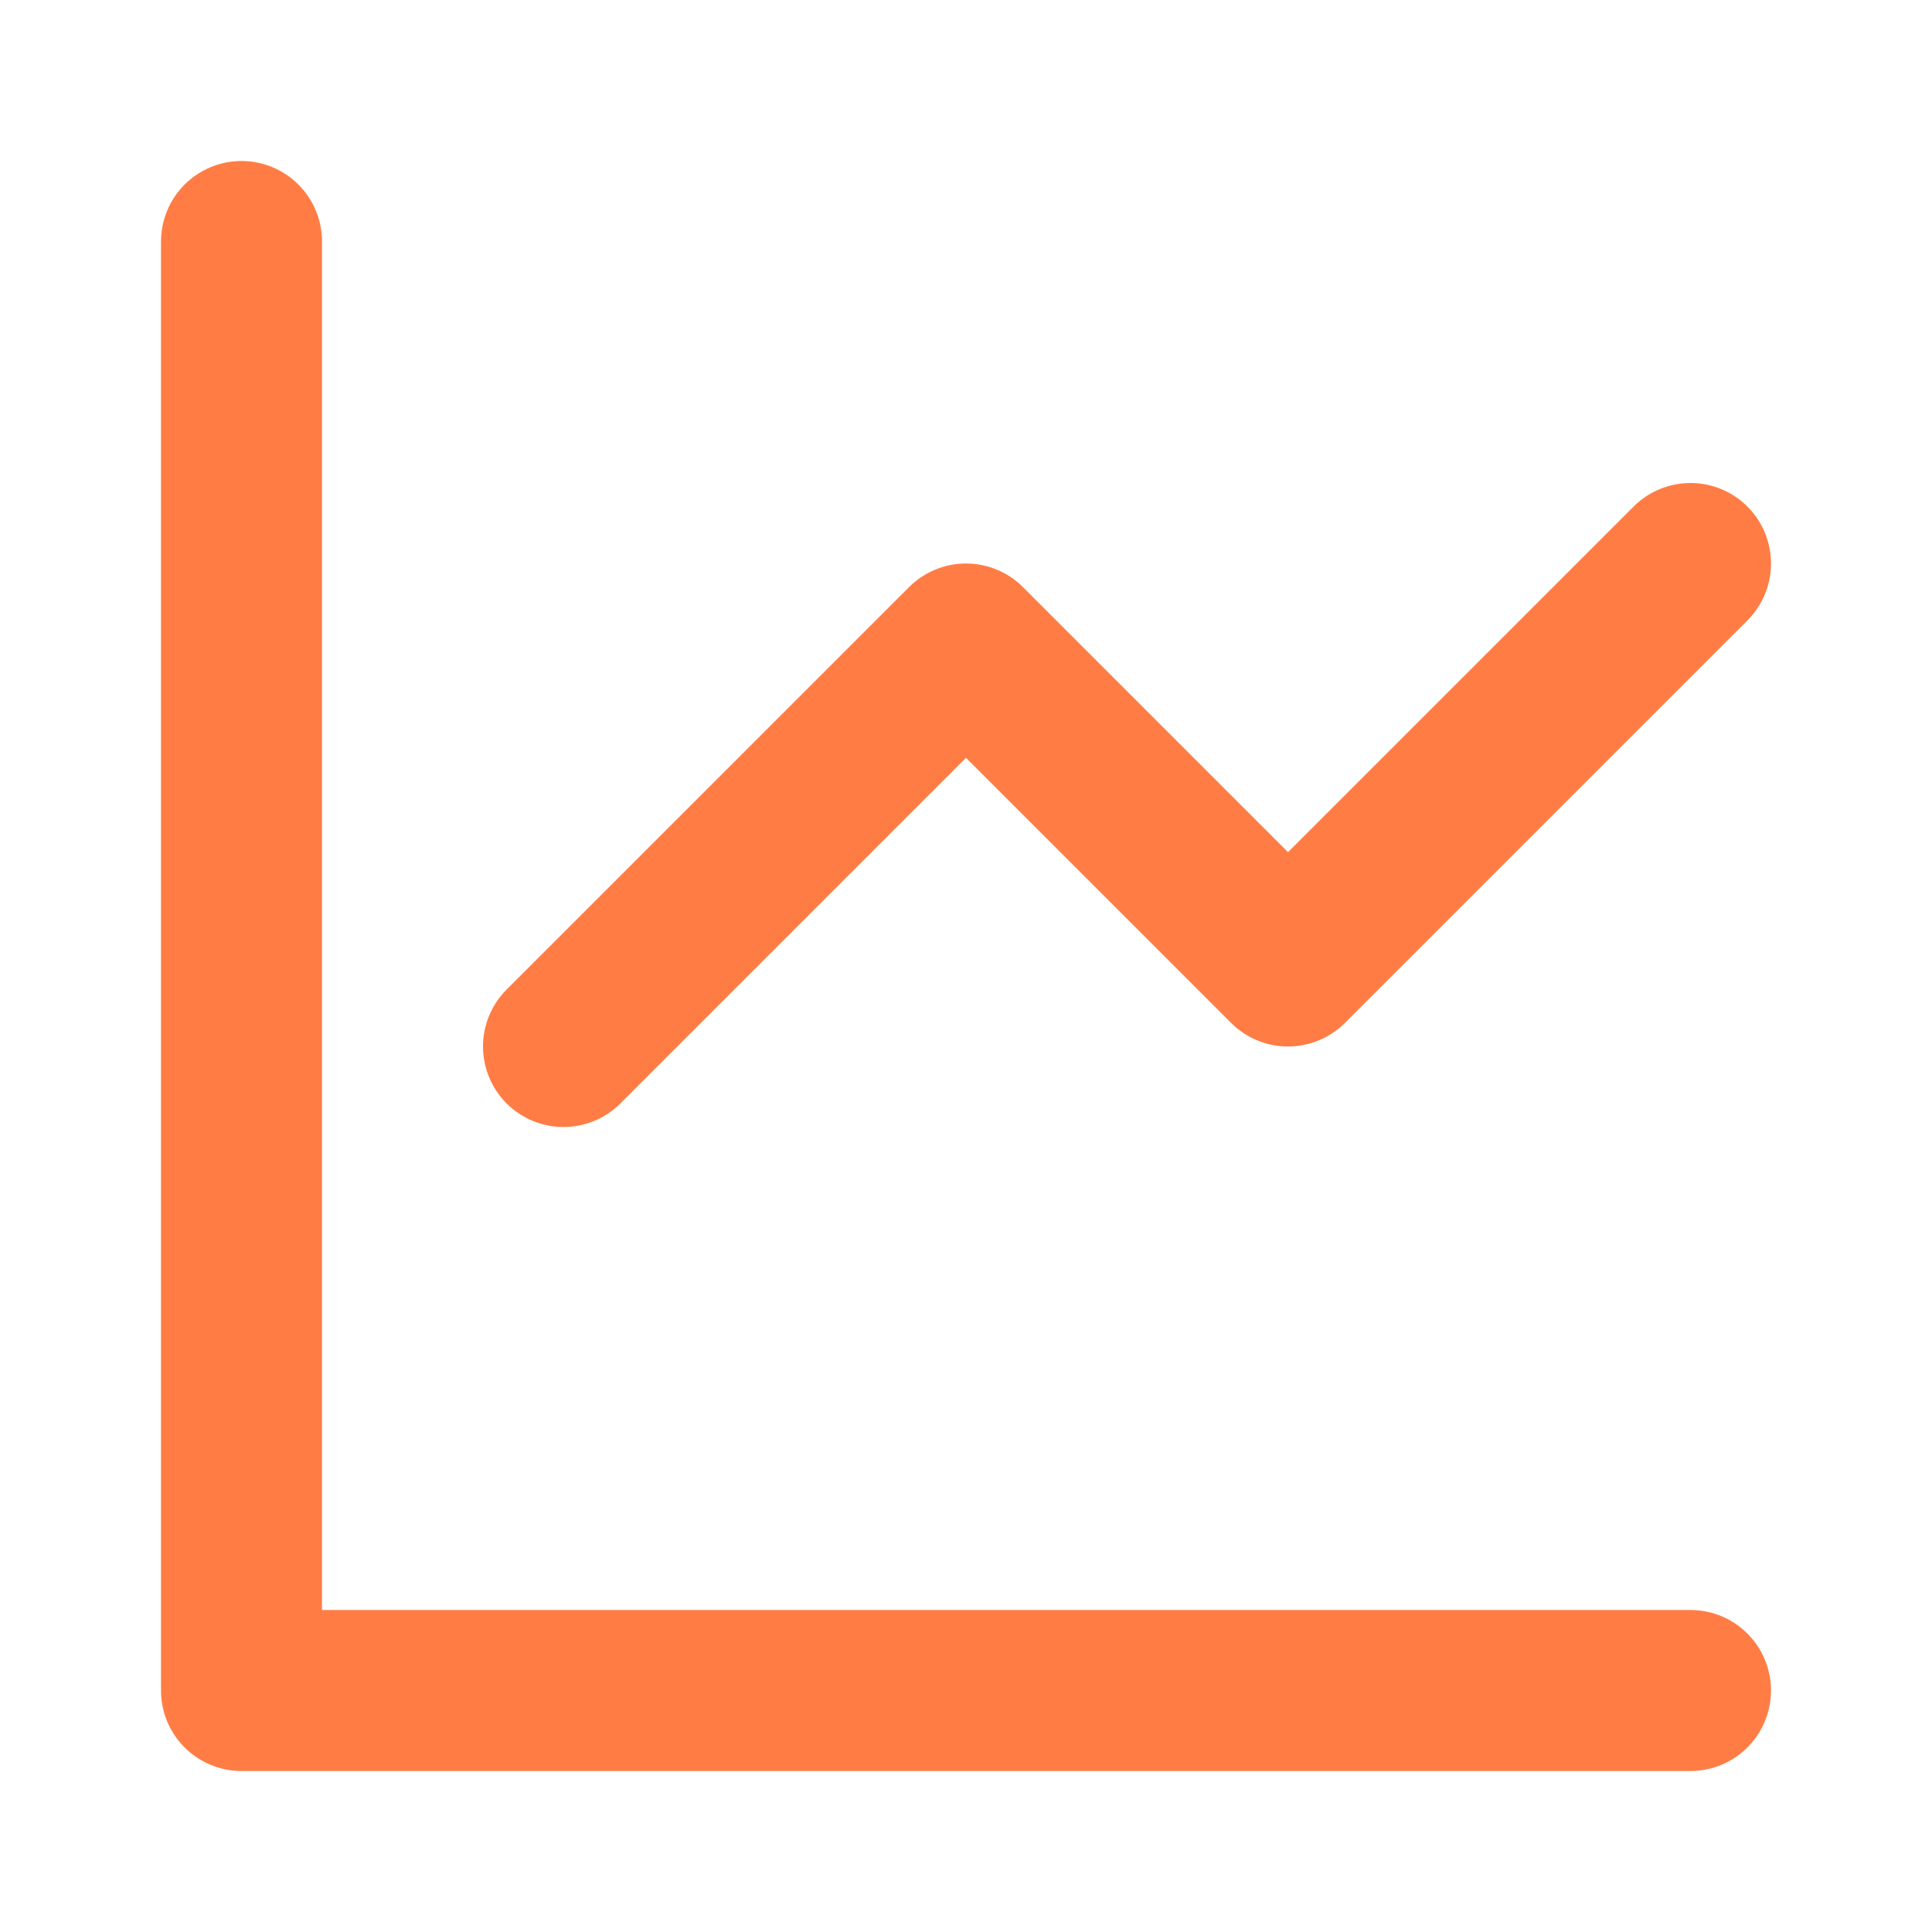 <svg width="24" height="24" viewBox="0 0 24 24" fill="none" xmlns="http://www.w3.org/2000/svg">
<path d="M3 3V21H21" stroke="#FF7D45" stroke-width="2" stroke-linecap="round" stroke-linejoin="round"/>
<path d="M7 13L12 8L16 12L21 7" stroke="#FF7D45" stroke-width="2" stroke-linecap="round" stroke-linejoin="round"/>
</svg>
